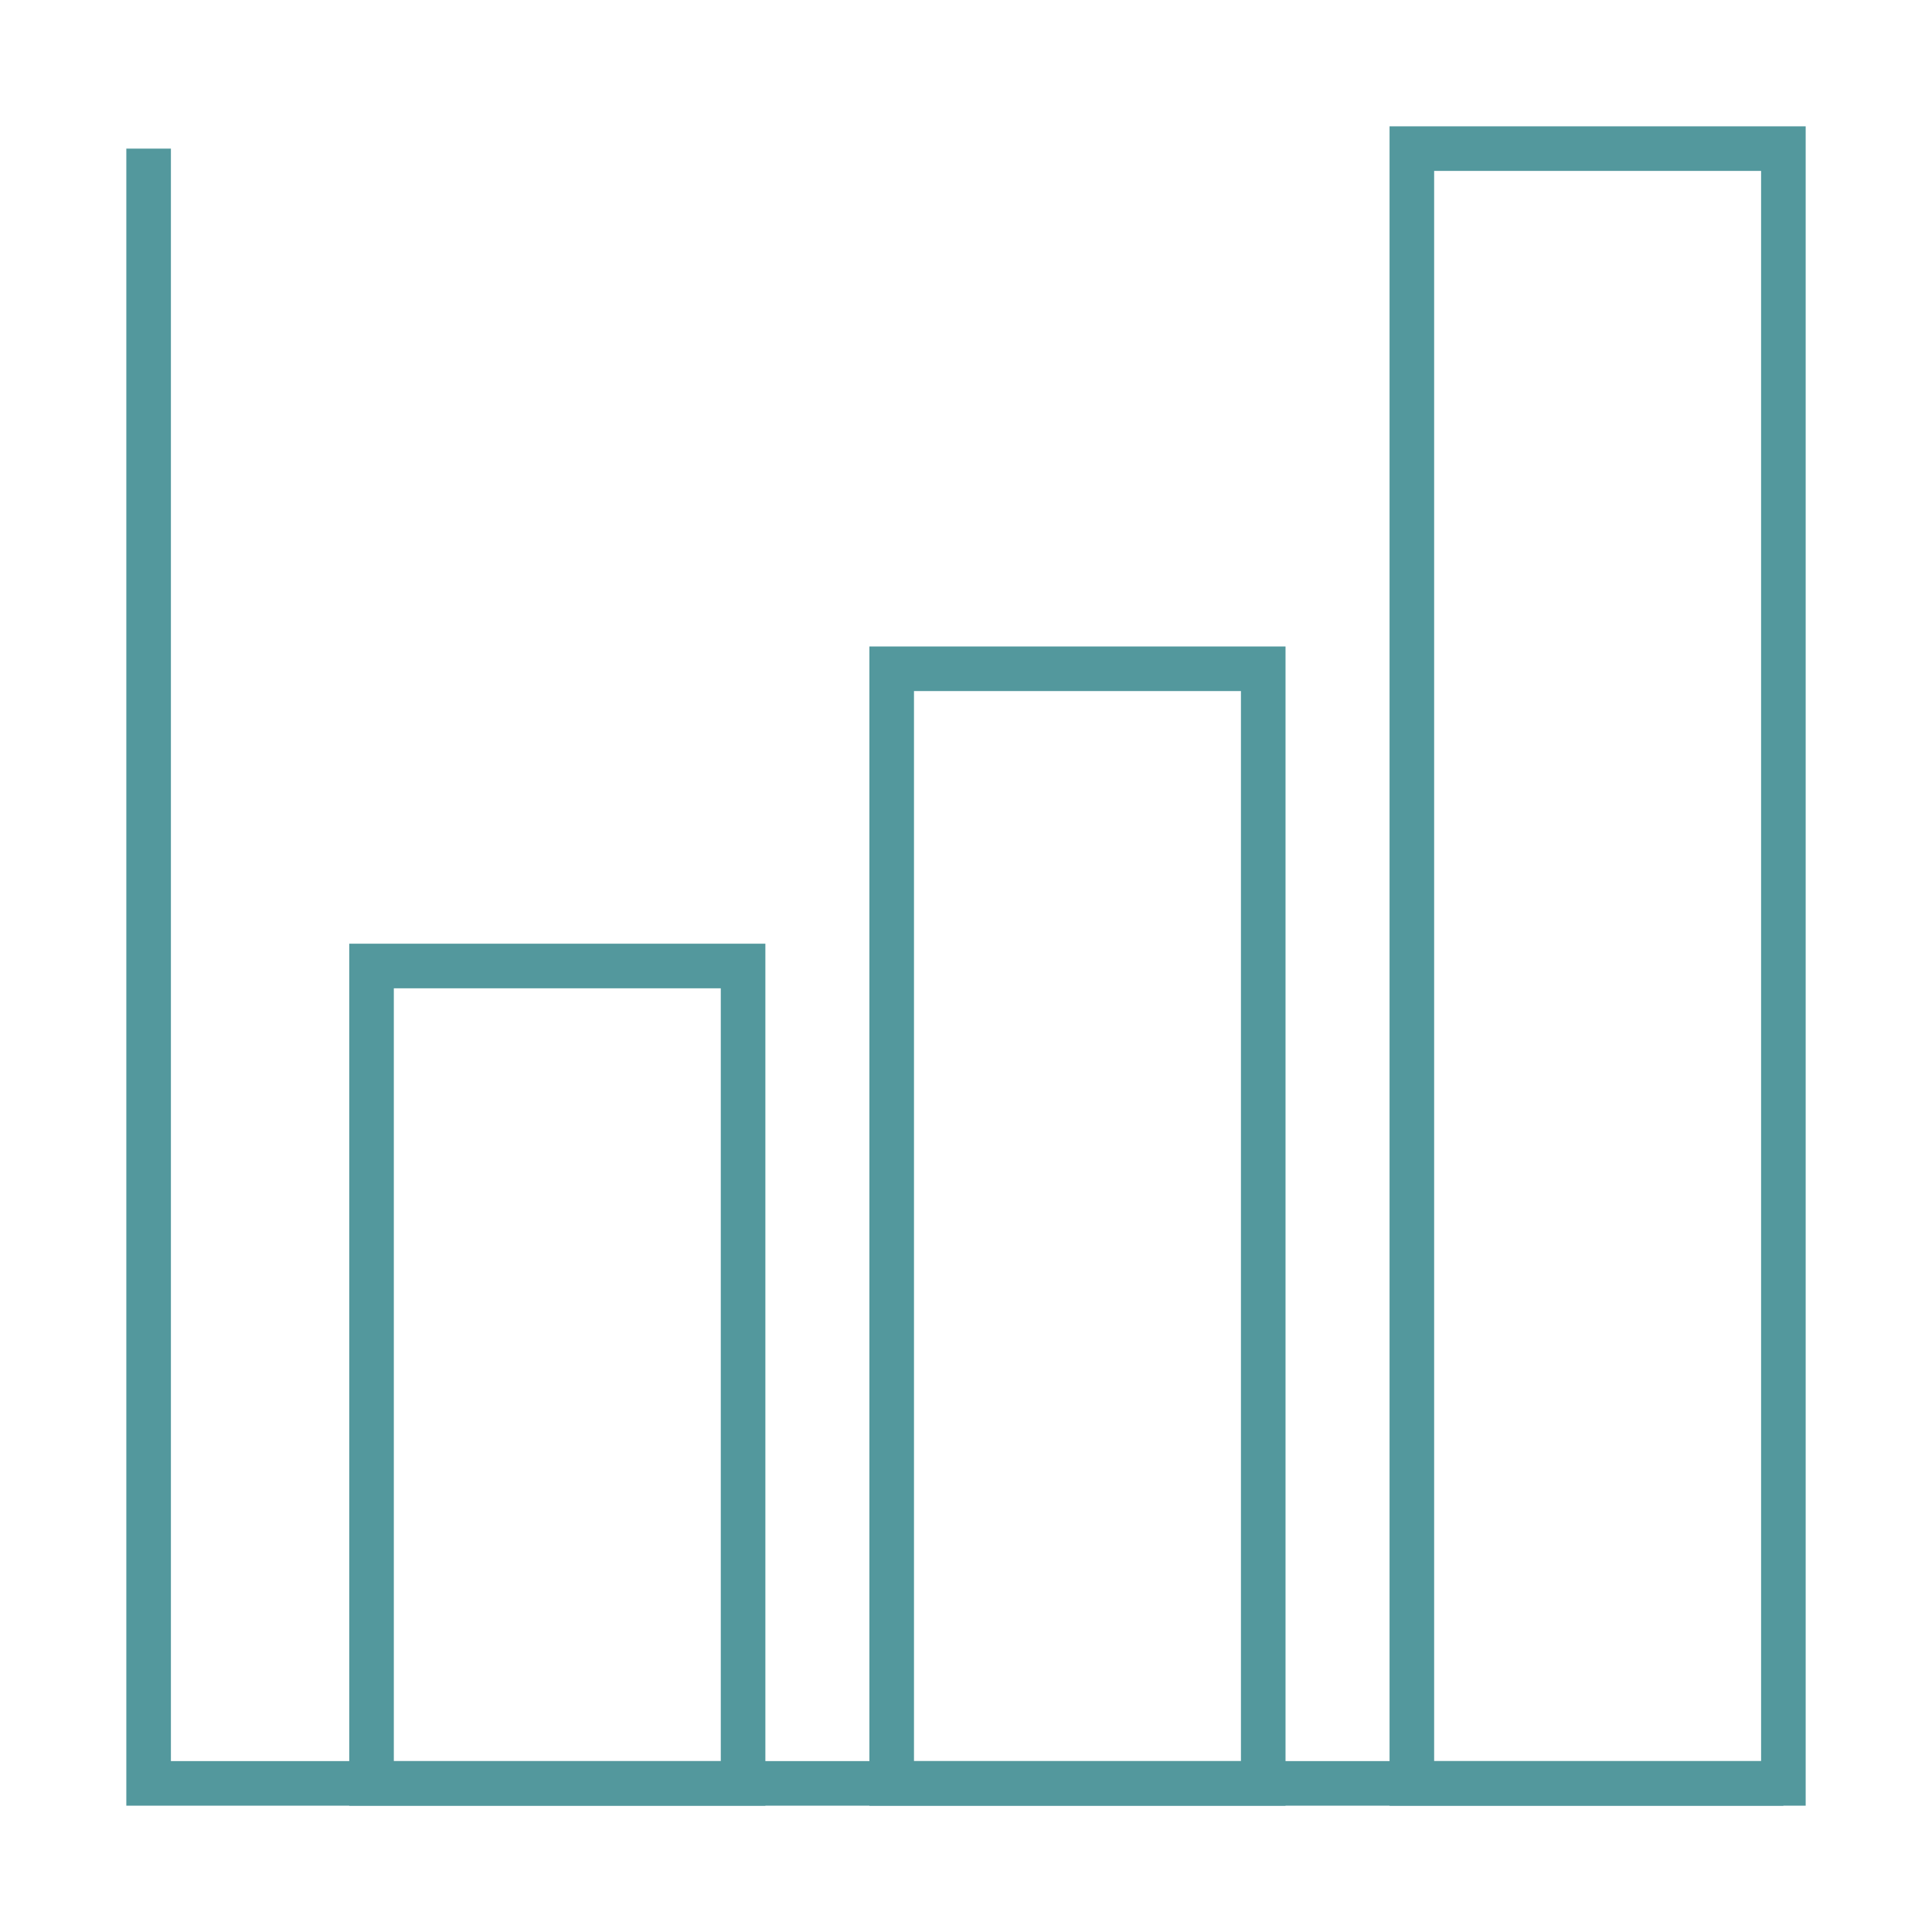 <svg id="Layer_1" data-name="Layer 1" xmlns="http://www.w3.org/2000/svg" viewBox="0 0 1300 1300"><defs><style>.cls-1{fill:none;stroke:red;stroke-miterlimit:10;stroke-width:30px;}.cls-2{fill:#53989d;}</style></defs><rect class="cls-1" x="-11200" y="-350" width="13100" height="3300"/><path class="cls-2" d="M515,1215H235V635H515Zm-250-30H485V665H265Z"/><path class="cls-2" d="M865,1215H585V435H865Zm-250-30H835V465H615Z"/><path class="cls-2" d="M1215,1215H935V85h280Zm-250-30h220V115H965Z"/><polygon class="cls-2" points="1200 1215 85 1215 85 100 115 100 115 1185 1200 1185 1200 1215"/></svg>
